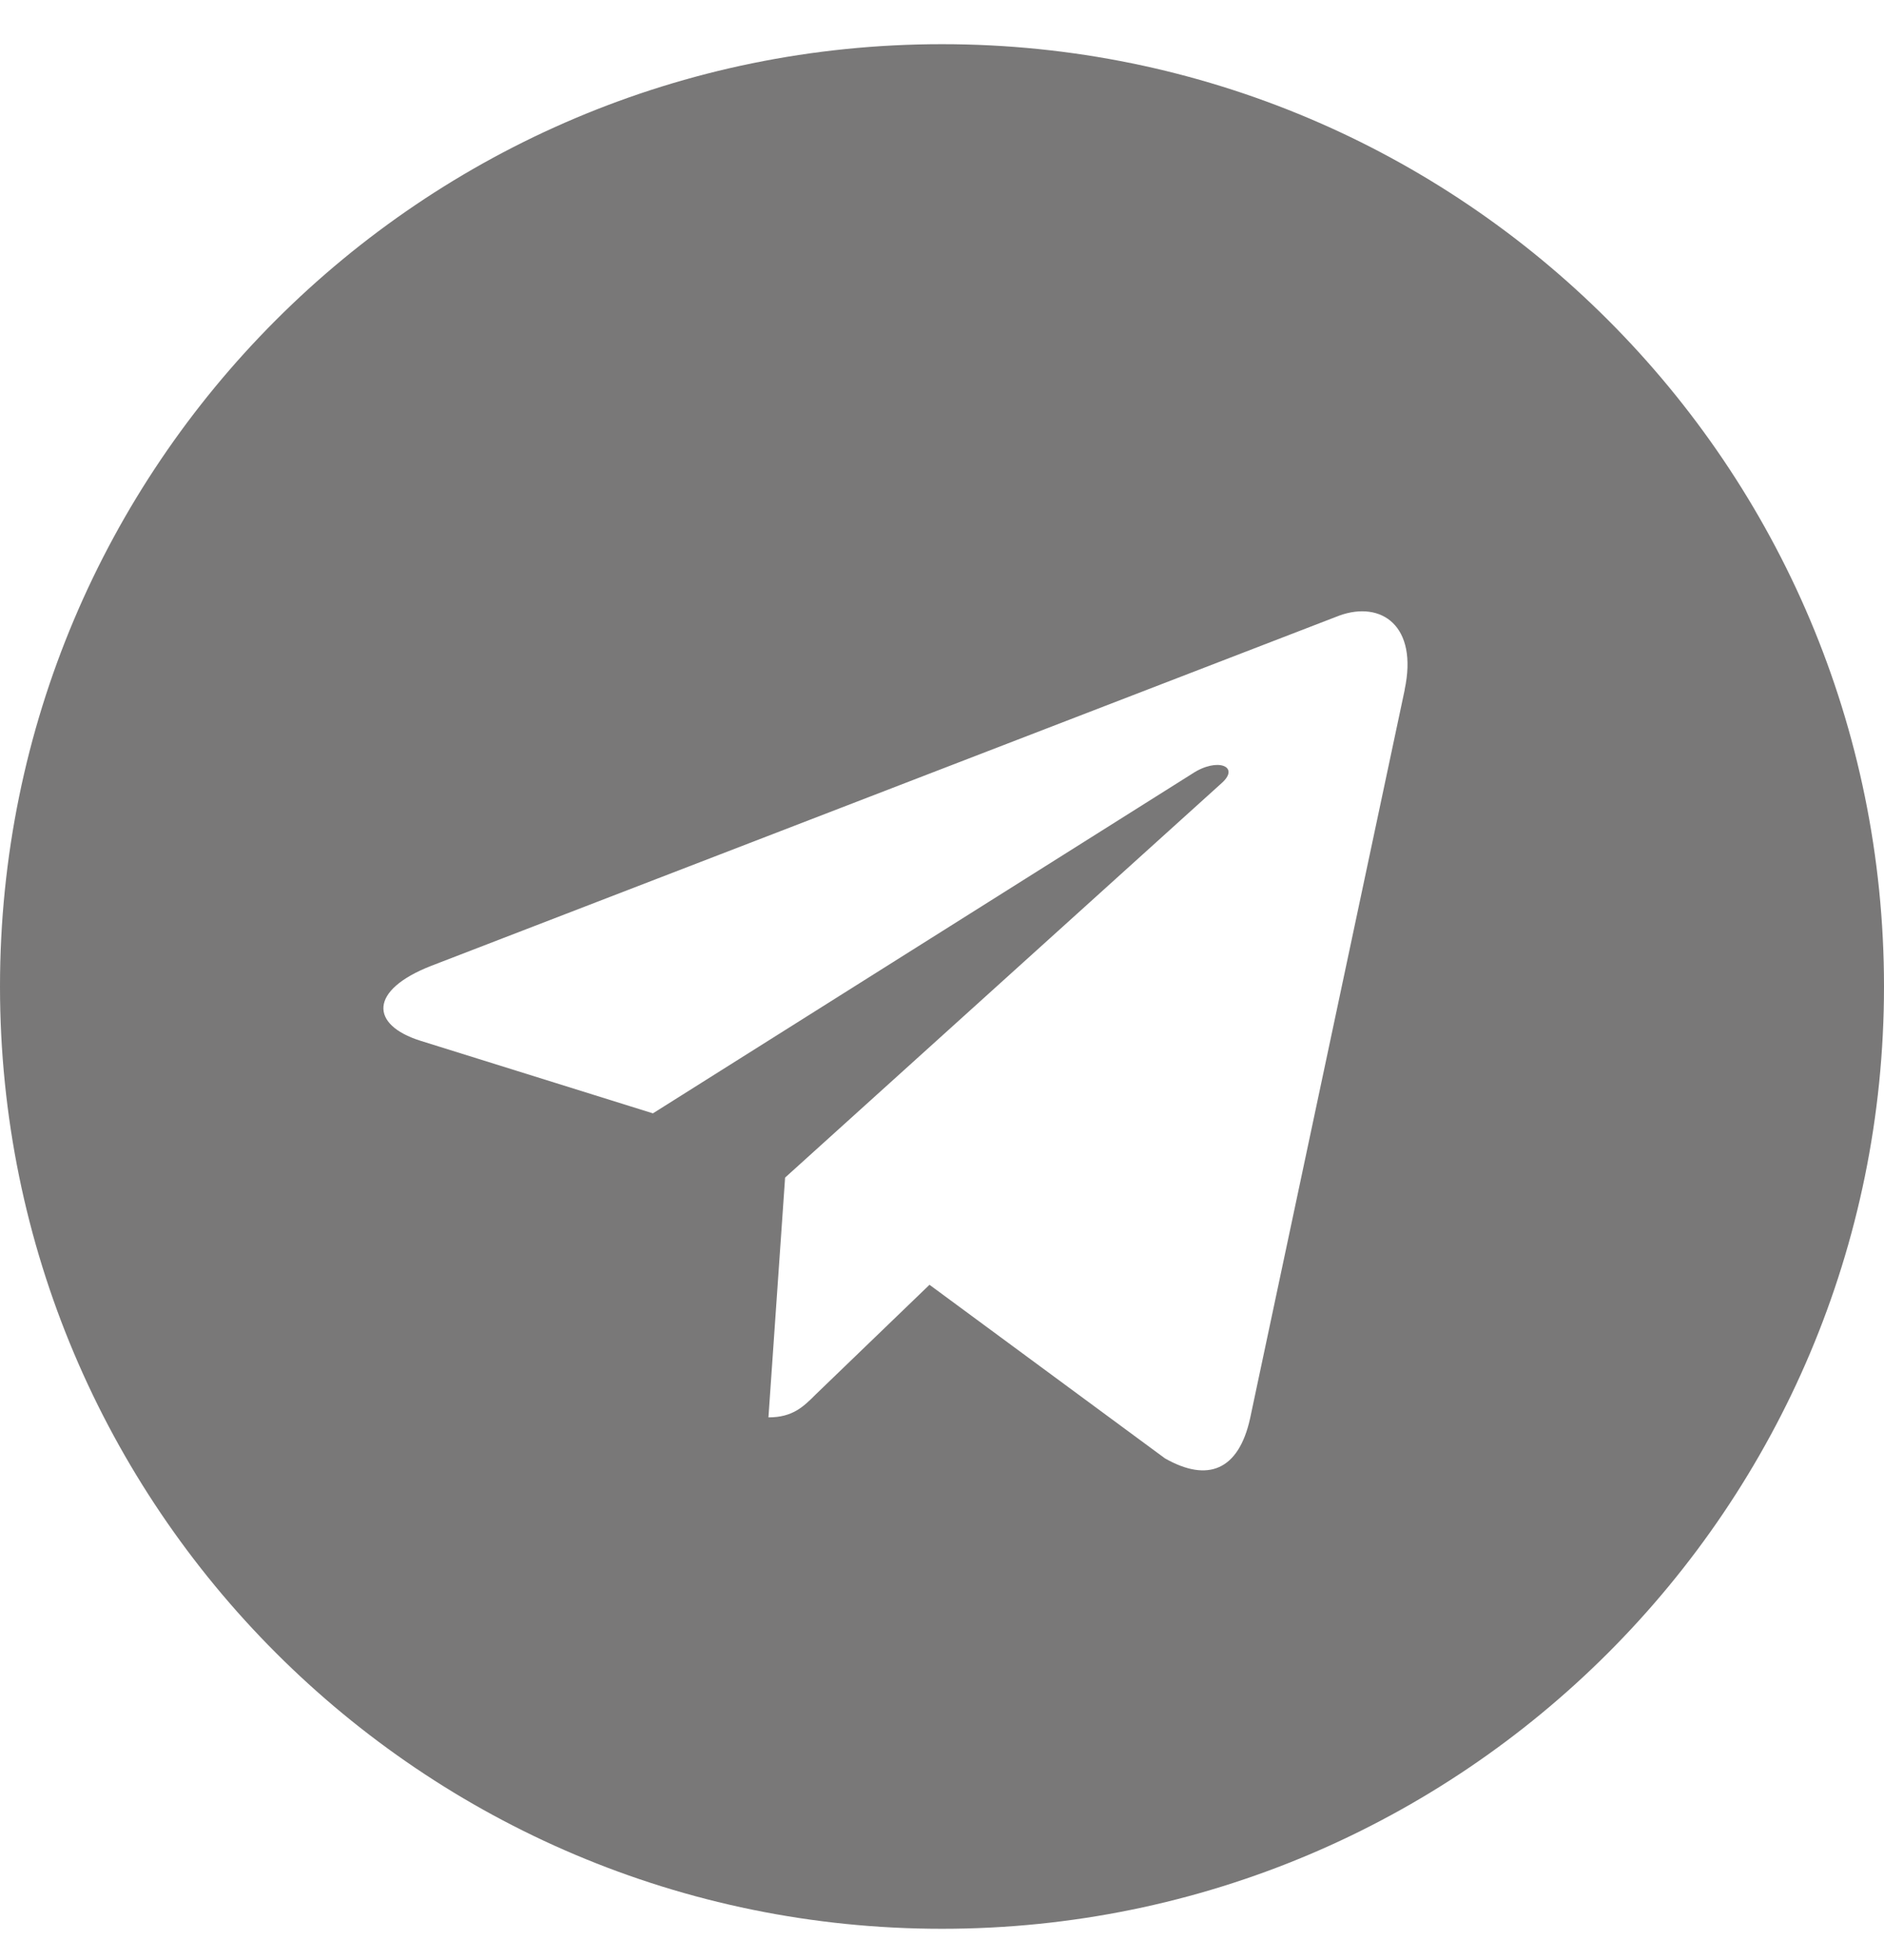 <?xml version="1.0" encoding="UTF-8"?> <svg xmlns="http://www.w3.org/2000/svg" width="25" height="26" viewBox="0 0 25 26" fill="none"> <path d="M12.5 0.586C5.594 0.586 0 6.181 0 13.086C0 19.991 5.595 25.586 12.5 25.586C19.406 25.586 25 19.991 25 13.086C25 6.181 19.405 0.586 12.5 0.586ZM18.64 9.15L16.588 18.817C16.436 19.503 16.028 19.669 15.459 19.346L12.334 17.043L10.827 18.495C10.661 18.661 10.519 18.802 10.197 18.802L10.418 15.621L16.21 10.389C16.462 10.167 16.154 10.042 15.821 10.263L8.664 14.769L5.579 13.806C4.909 13.595 4.894 13.136 5.72 12.813L17.772 8.166C18.331 7.964 18.82 8.302 18.639 9.149L18.64 9.15Z" fill="#797878"></path> </svg> 